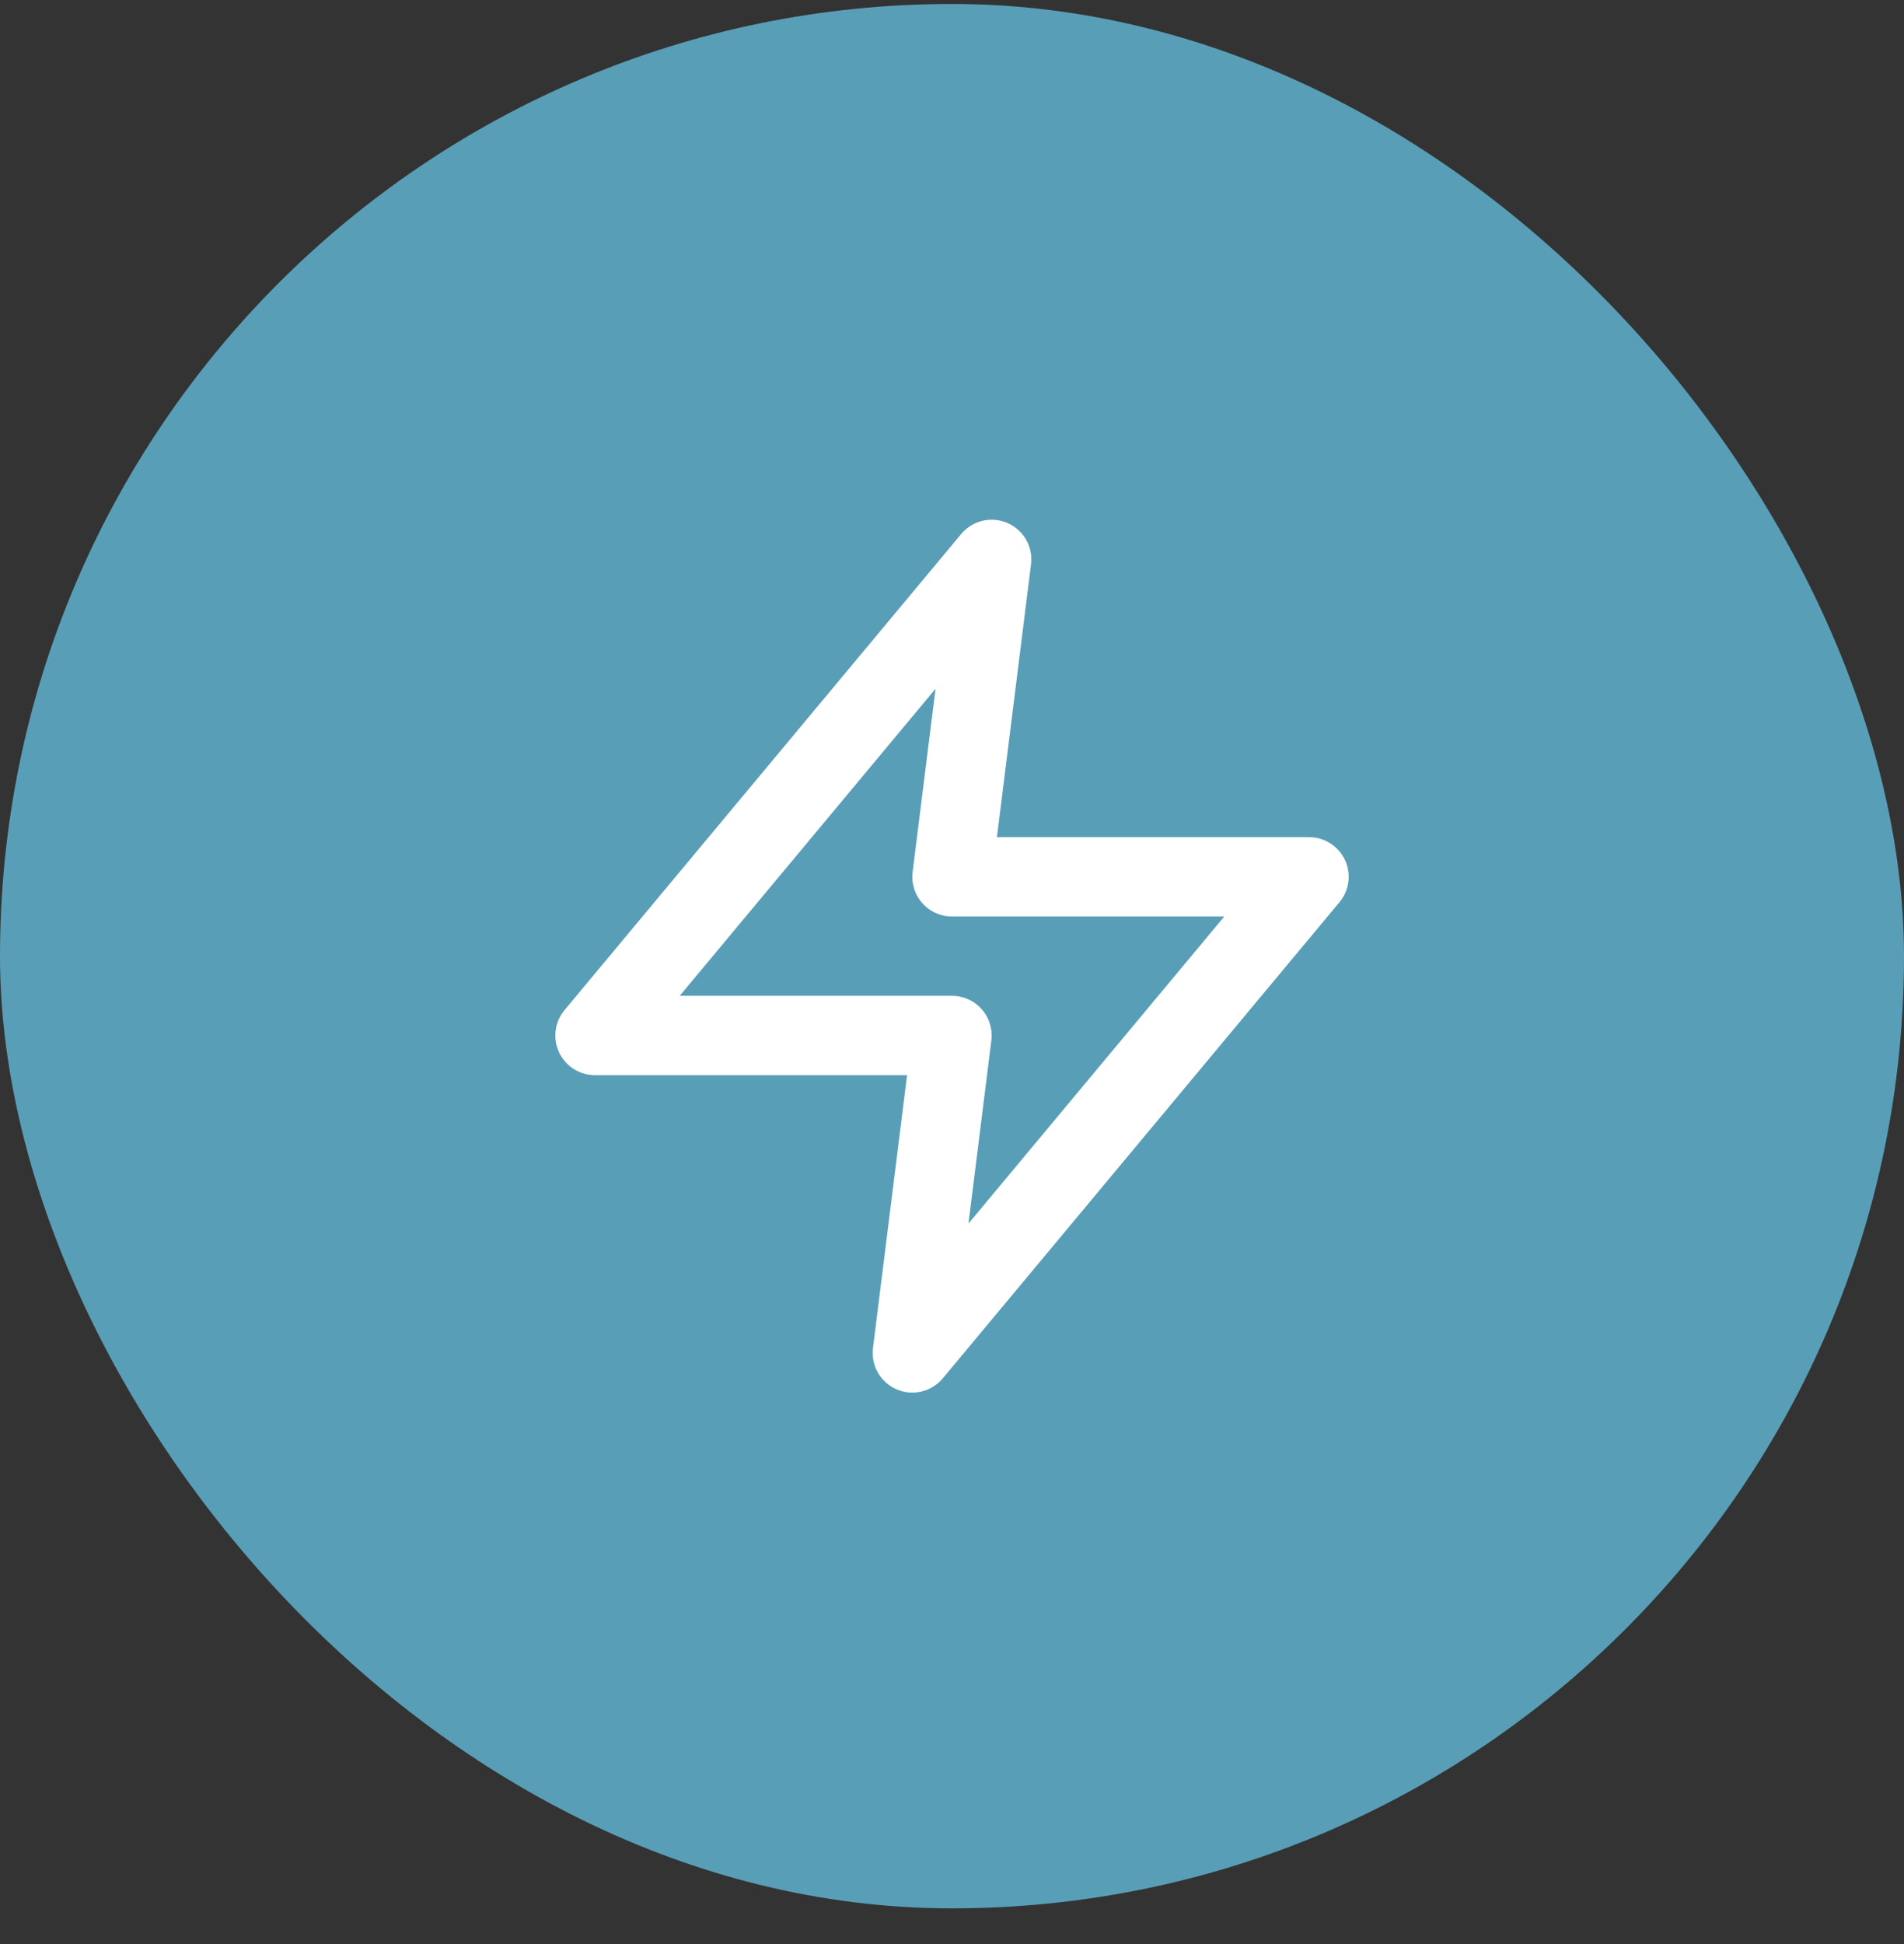 <?xml version="1.0" encoding="UTF-8"?>
<svg xmlns="http://www.w3.org/2000/svg" width="48" height="49" viewBox="0 0 48 49" fill="none">
  <rect x="0" y="0" width="48" height="49" fill="#333333" stroke="none"/>
  <rect y="0.1" width="48" height="48" rx="24" fill="#599EB7"></rect>
  <path d="M25 14.1L15 26.1H24L23 34.1L33 22.1H24L25 14.1Z" stroke="white" stroke-width="2" stroke-linecap="round" stroke-linejoin="round"></path>
</svg>
